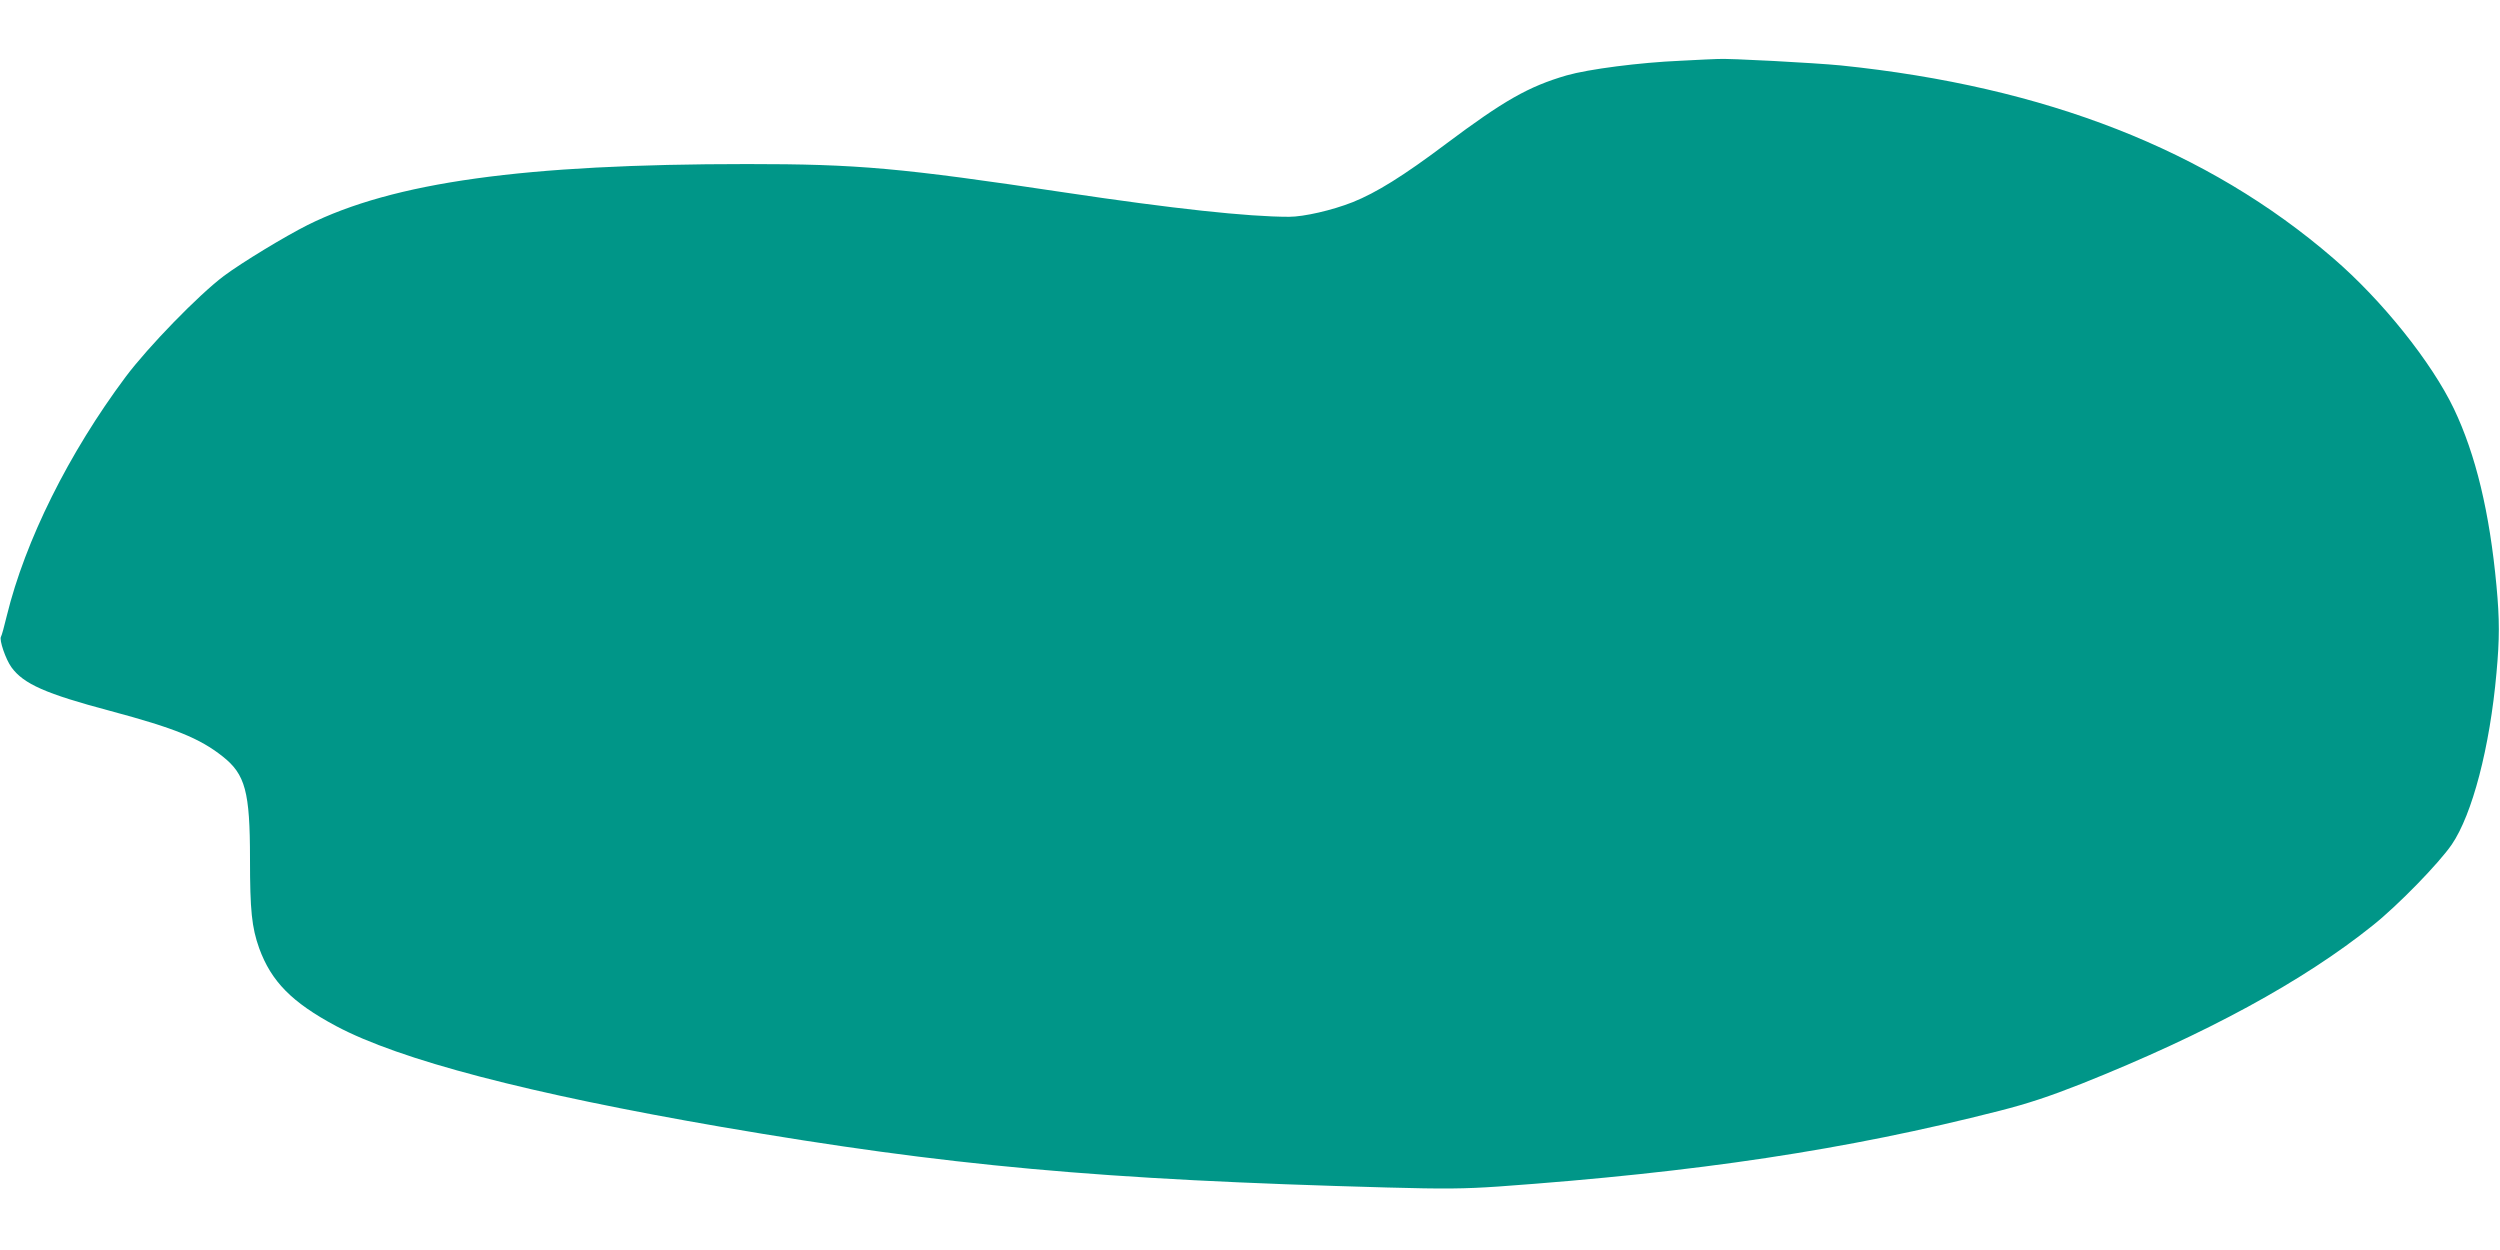 <?xml version="1.0" standalone="no"?>
<!DOCTYPE svg PUBLIC "-//W3C//DTD SVG 20010904//EN"
 "http://www.w3.org/TR/2001/REC-SVG-20010904/DTD/svg10.dtd">
<svg version="1.0" xmlns="http://www.w3.org/2000/svg"
 width="1280pt" height="640pt" viewBox="0 0 1280 640"
 preserveAspectRatio="xMidYMid meet">
<g transform="translate(0,640) scale(0.1,-0.1)"
fill="#009688" stroke="none">
<path d="M8605 6089 c-210 -9 -472 -43 -584 -75 -195 -57 -320 -128 -618 -351
-218 -164 -357 -250 -477 -298 -106 -42 -251 -75 -326 -75 -211 0 -598 42
-1145 124 -847 127 -1062 146 -1630 146 -1145 0 -1809 -93 -2250 -312 -117
-59 -335 -191 -429 -261 -129 -97 -387 -362 -503 -517 -291 -390 -514 -838
-608 -1222 -13 -54 -26 -102 -30 -108 -10 -16 24 -116 54 -157 62 -85 175
-135 506 -223 328 -88 456 -139 575 -233 116 -92 140 -179 140 -525 0 -264 9
-350 47 -457 62 -170 167 -277 393 -398 326 -174 985 -346 1975 -517 1159
-199 1934 -270 3407 -310 293 -8 395 -7 570 5 1020 73 1783 188 2563 387 149
38 257 74 422 139 637 254 1137 526 1493 812 129 103 338 318 403 413 105 154
195 497 229 879 16 175 16 273 0 445 -35 377 -106 672 -218 907 -114 238 -367
555 -618 771 -642 554 -1472 879 -2521 987 -133 13 -577 37 -630 33 -11 0 -96
-4 -190 -9z"/>
</g>
</svg>
